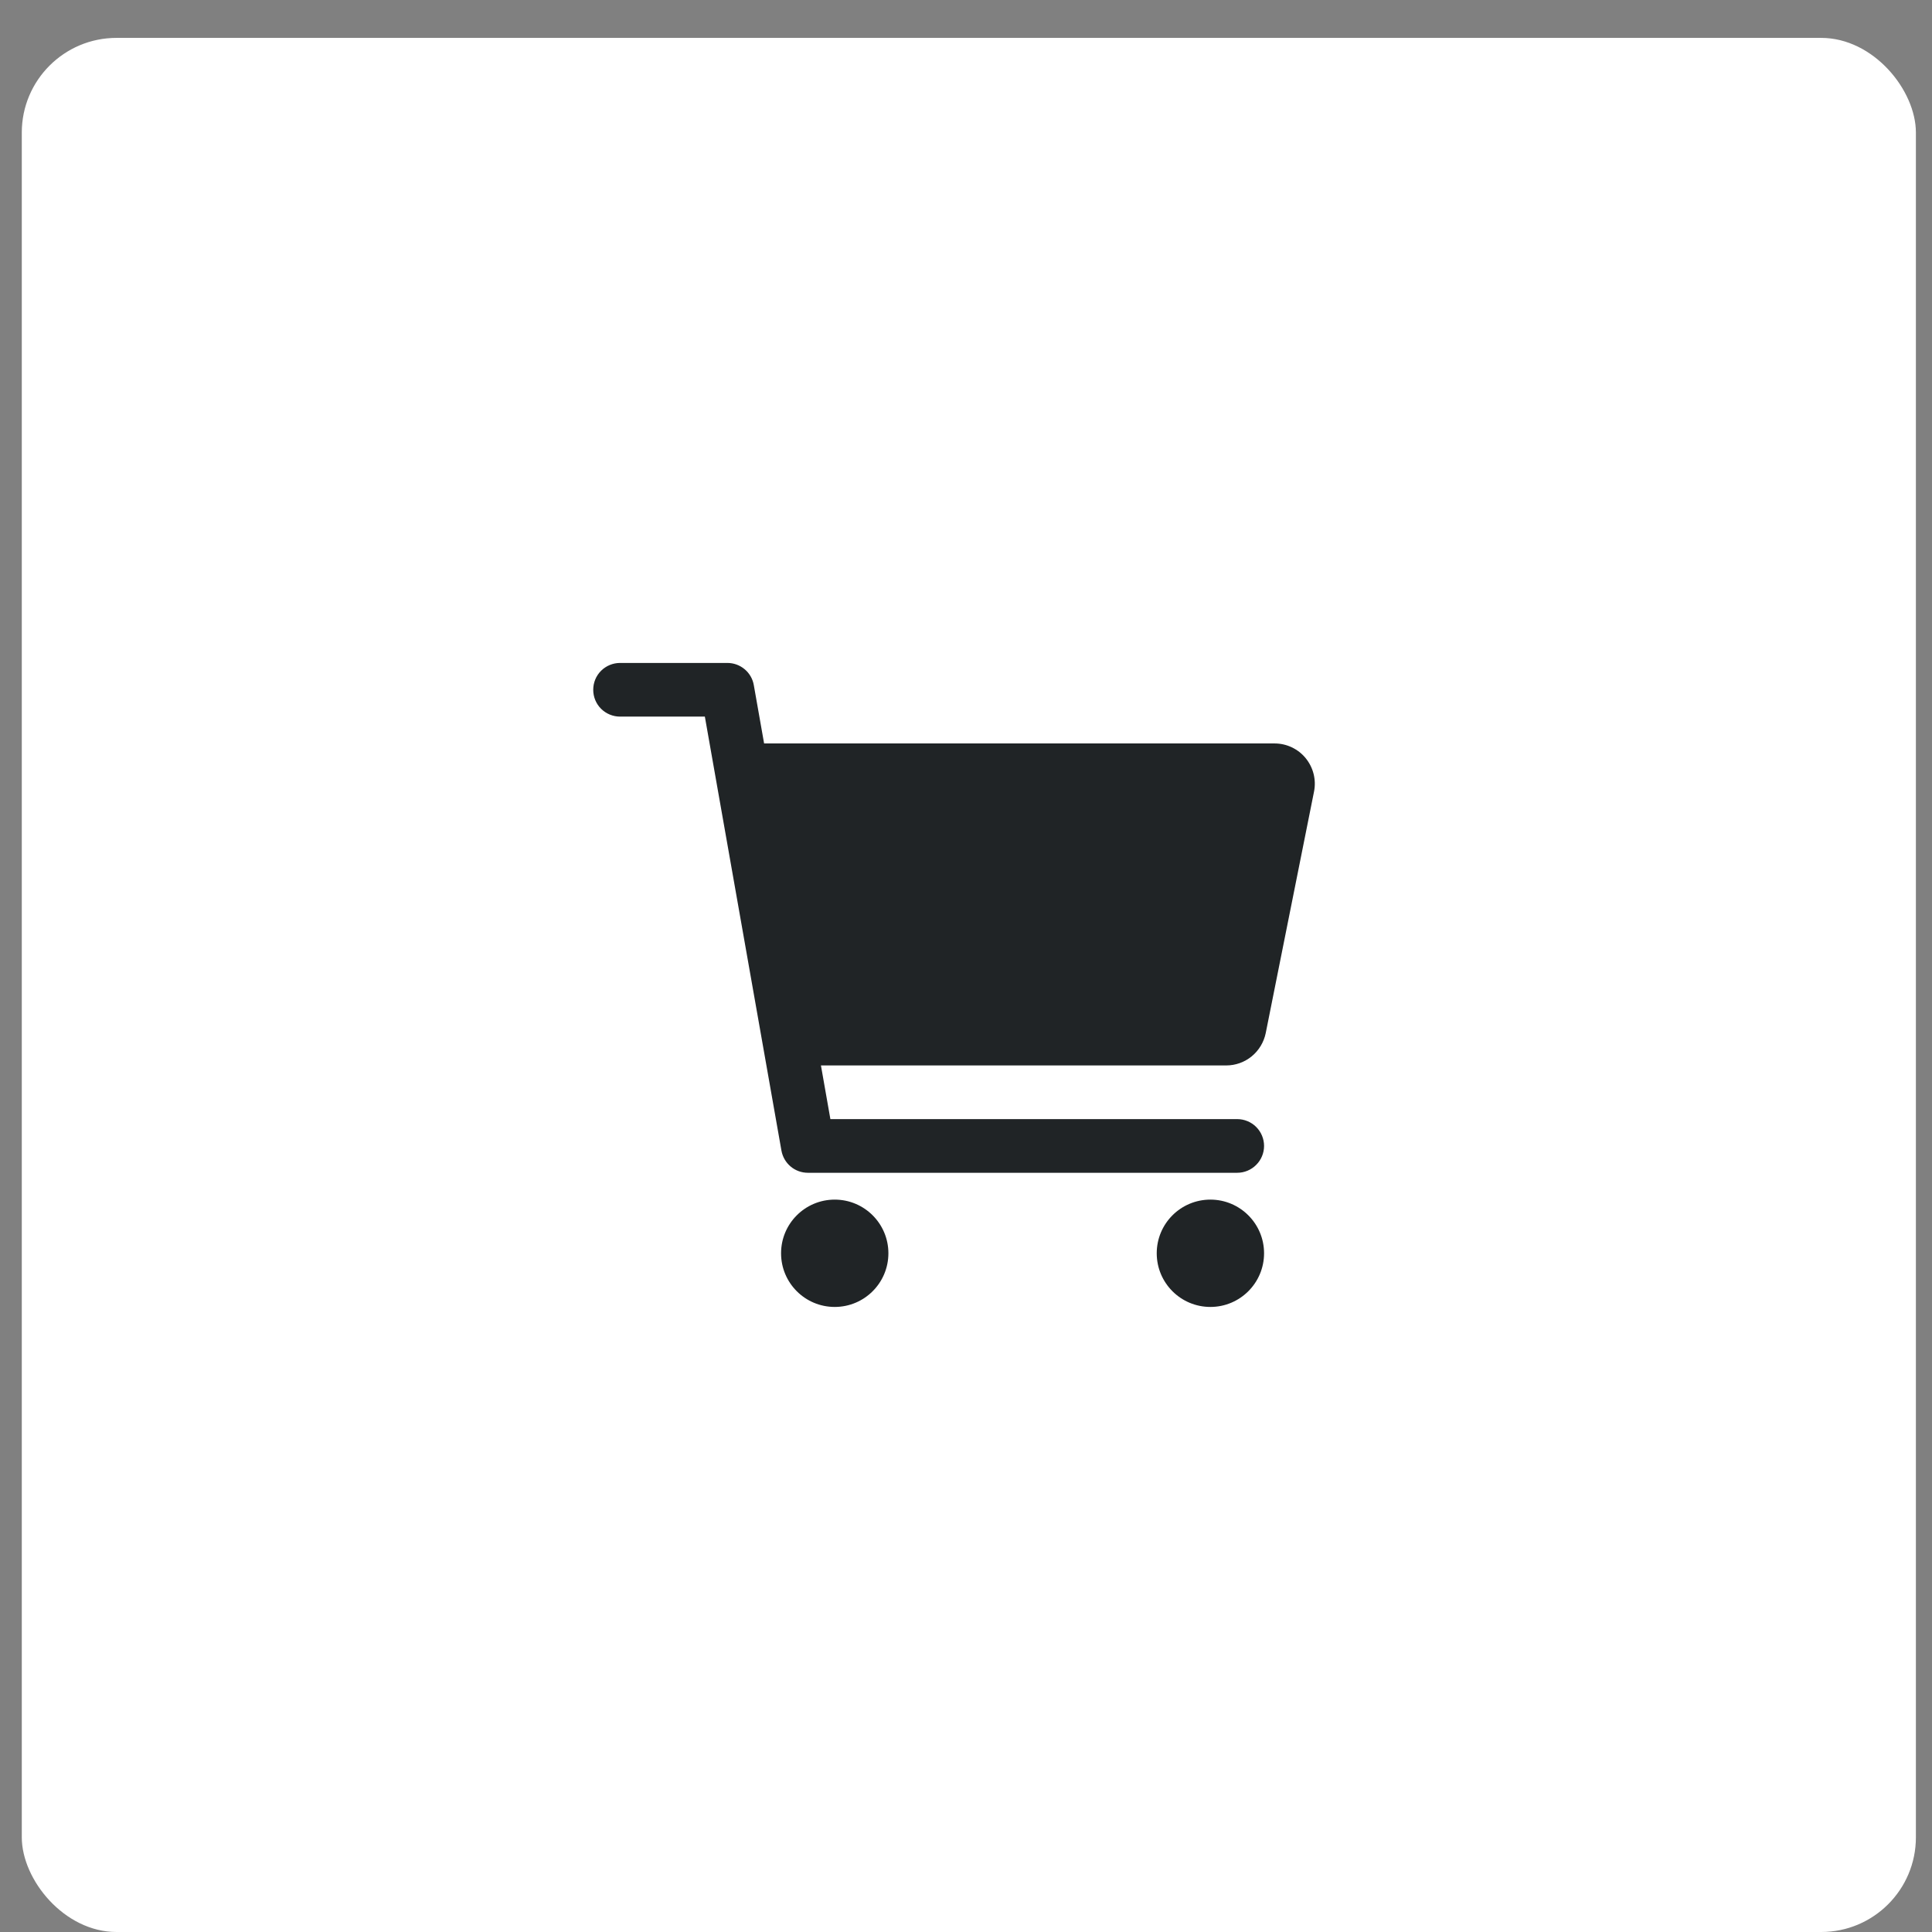 <?xml version="1.0" encoding="UTF-8"?> <svg xmlns="http://www.w3.org/2000/svg" width="36" height="36" viewBox="0 0 36 36" fill="none"><rect x="0" y="0" width="36" height="36" fill="#808080" stroke="none"/><rect x="0.406" y="0.706" width="35.294" height="35.294" rx="1.765" fill="white"></rect><path d="M15.554 24.353C16.106 24.353 16.554 23.905 16.554 23.353C16.554 22.801 16.106 22.353 15.554 22.353C15.001 22.353 14.554 22.801 14.554 23.353C14.554 23.905 15.001 24.353 15.554 24.353Z" fill="#202426"></path><path d="M22.554 24.353C23.106 24.353 23.554 23.905 23.554 23.353C23.554 22.801 23.106 22.353 22.554 22.353C22.001 22.353 21.554 22.801 21.554 23.353C21.554 23.905 22.001 24.353 22.554 24.353Z" fill="#202426"></path><path d="M24.329 14.127C24.259 14.041 24.17 13.972 24.07 13.925C23.969 13.877 23.86 13.853 23.749 13.853H14.238L14.046 12.766C14.026 12.65 13.965 12.545 13.875 12.47C13.785 12.394 13.671 12.353 13.554 12.353H11.554C11.421 12.353 11.294 12.406 11.2 12.499C11.106 12.593 11.054 12.72 11.054 12.853C11.054 12.986 11.106 13.113 11.2 13.207C11.294 13.3 11.421 13.353 11.554 13.353H13.134L14.561 21.44C14.582 21.556 14.642 21.66 14.732 21.736C14.822 21.812 14.936 21.853 15.054 21.853H23.054C23.186 21.853 23.314 21.8 23.407 21.706C23.501 21.613 23.554 21.485 23.554 21.353C23.554 21.22 23.501 21.093 23.407 20.999C23.314 20.906 23.186 20.853 23.054 20.853H15.473L15.297 19.853H22.849C23.022 19.853 23.19 19.793 23.324 19.683C23.458 19.573 23.55 19.42 23.585 19.25L24.485 14.75C24.507 14.641 24.504 14.529 24.477 14.421C24.45 14.313 24.399 14.213 24.329 14.127Z" fill="#202426"></path></svg> 